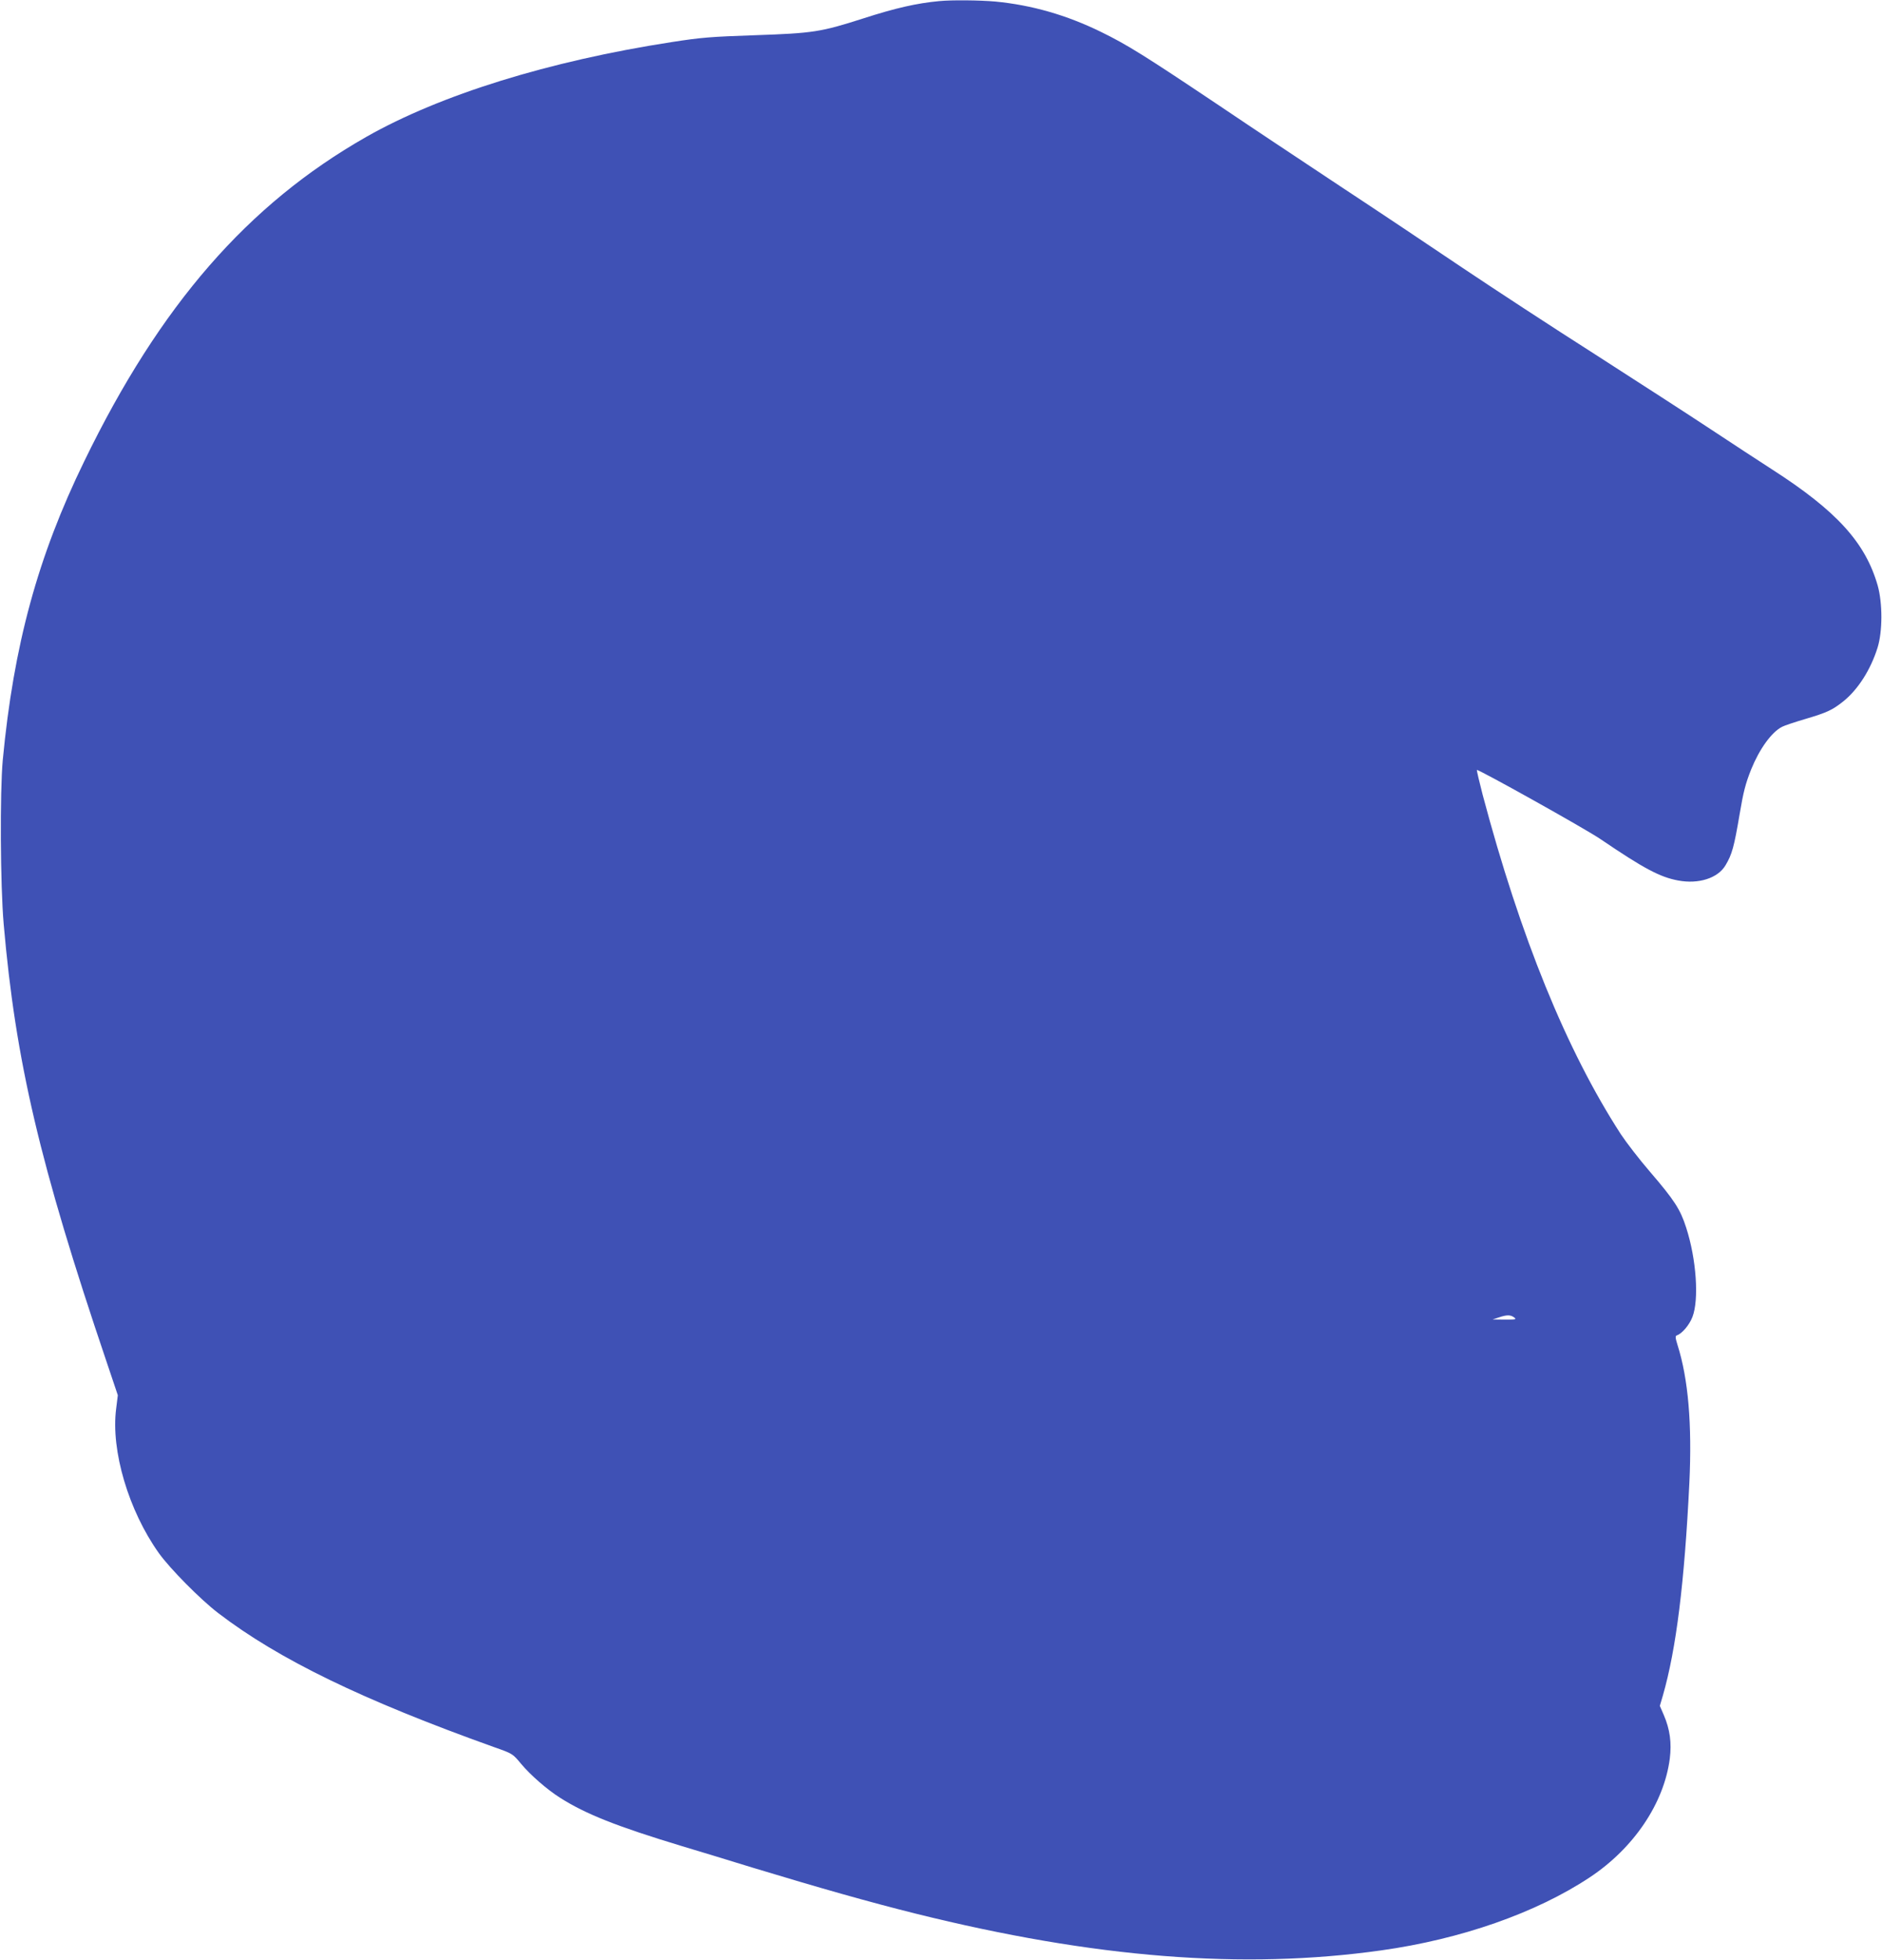 <?xml version="1.0" standalone="no"?>
<!DOCTYPE svg PUBLIC "-//W3C//DTD SVG 20010904//EN"
 "http://www.w3.org/TR/2001/REC-SVG-20010904/DTD/svg10.dtd">
<svg version="1.0" xmlns="http://www.w3.org/2000/svg"
 width="1230pt" height="1280pt" viewBox="0 0 1230 1280"
 preserveAspectRatio="xMidYMid meet">
<g transform="translate(0,1280) scale(0.1,-0.1)"
fill="#3f51b5" stroke="none">
<path d="M6140 12793 c-149 -14 -286 -45 -500 -114 -275 -88 -325 -96 -705
-109 -288 -10 -347 -14 -546 -45 -802 -124 -1511 -344 -1995 -619 -775 -441
-1348 -1099 -1843 -2118 -304 -623 -462 -1203 -533 -1953 -19 -208 -16 -817 6
-1070 78 -897 235 -1567 672 -2858 l74 -220 -11 -89 c-35 -272 81 -664 279
-942 73 -102 271 -302 387 -391 397 -304 945 -569 1803 -876 123 -43 123 -44
178 -110 61 -73 170 -168 254 -221 167 -106 367 -186 800 -317 91 -27 298 -90
460 -140 446 -135 760 -224 1065 -300 1166 -290 2139 -367 3042 -240 522 73
1013 245 1363 477 287 190 485 483 523 775 13 104 1 192 -39 285 l-26 60 20
68 c87 303 141 736 173 1389 18 382 -7 678 -77 899 -15 48 -16 60 -5 64 34 11
82 68 102 120 44 113 26 378 -41 584 -38 119 -77 179 -235 363 -71 82 -157
194 -192 247 -355 548 -656 1287 -903 2217 -22 85 -39 158 -38 162 4 9 707
-383 807 -451 286 -194 390 -249 509 -271 133 -25 259 15 309 99 43 72 56 119
93 337 24 143 38 197 75 290 54 133 133 243 202 278 15 8 84 31 152 51 142 42
176 58 248 115 96 77 179 207 224 351 33 106 33 290 1 405 -80 280 -267 487
-689 758 -79 51 -260 169 -402 263 -142 94 -483 314 -757 490 -275 175 -665
430 -869 567 -203 137 -561 376 -795 530 -234 155 -594 394 -800 533 -478 320
-593 392 -765 476 -225 110 -452 175 -690 198 -102 9 -284 11 -365 3z m3756
-8598 c17 -13 11 -14 -61 -14 l-80 1 40 13 c53 18 77 18 101 0z"/>
</g>
</svg>
